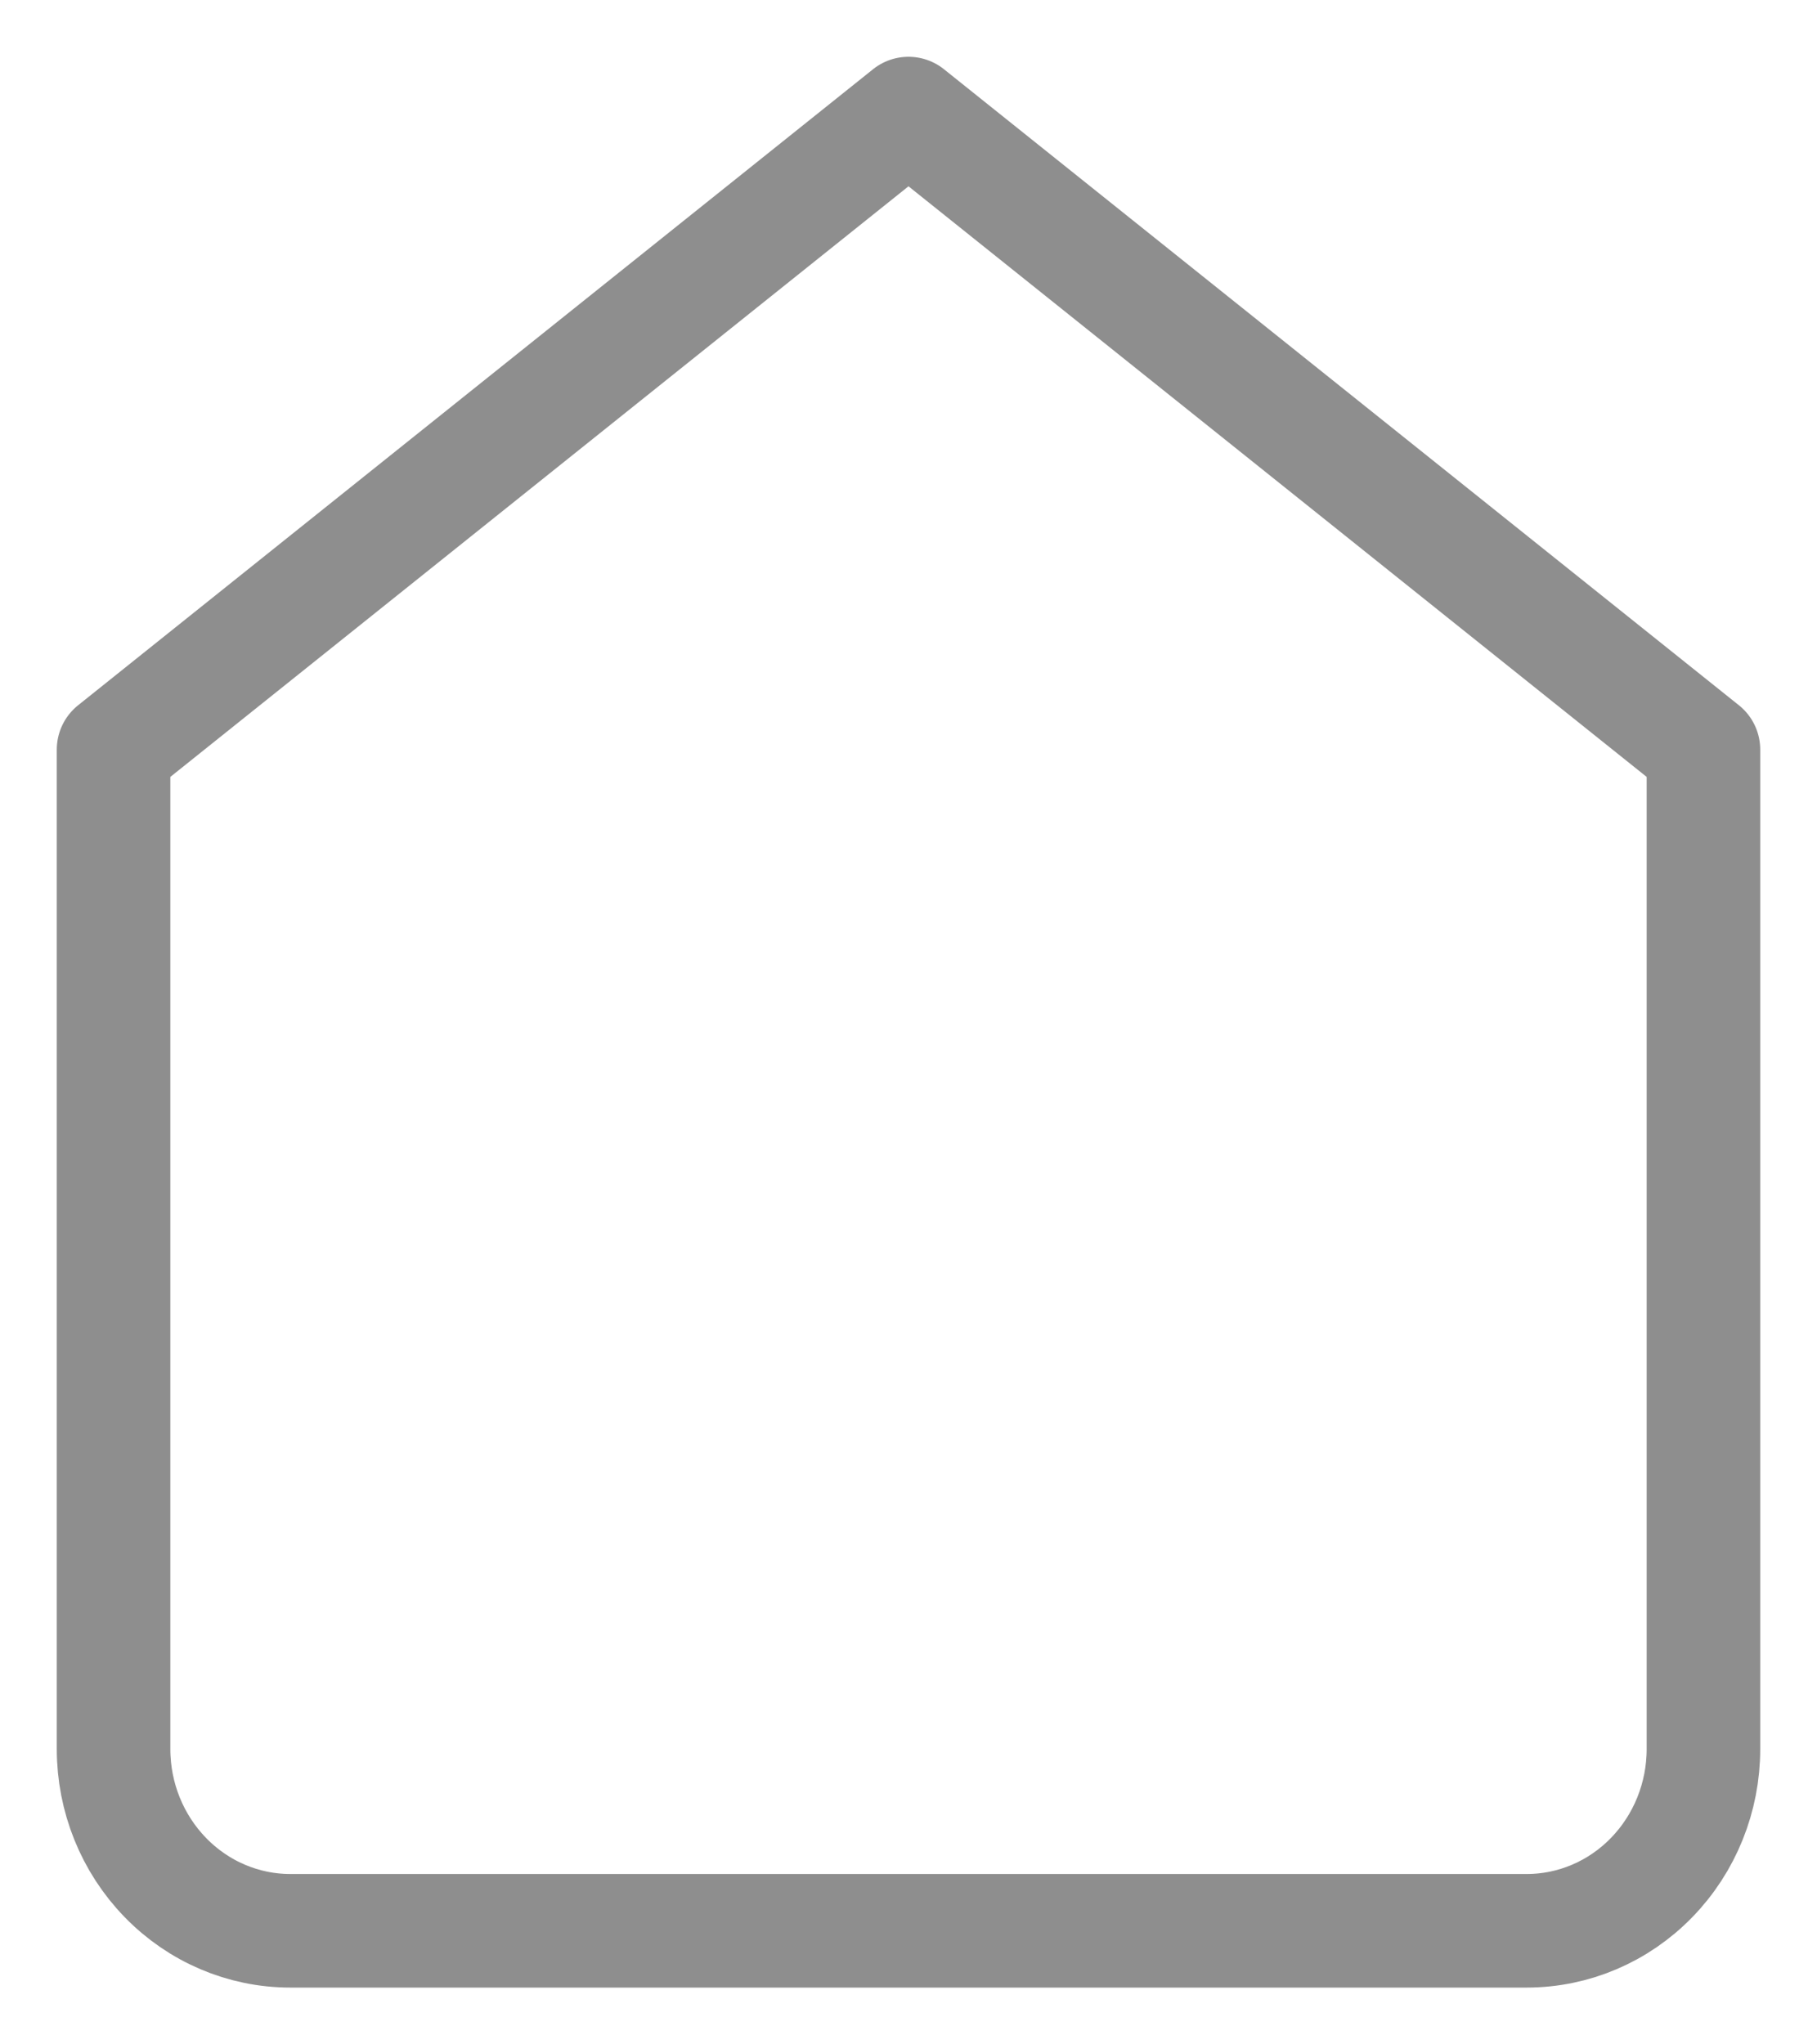 <svg width="16" height="18" viewBox="0 0 16 18" fill="none" xmlns="http://www.w3.org/2000/svg">
<path d="M1 6.6L8 1L15 6.6V15.4C15 15.824 14.836 16.231 14.544 16.531C14.253 16.831 13.857 17 13.444 17H2.556C2.143 17 1.747 16.831 1.456 16.531C1.164 16.231 1 15.824 1 15.4V6.6Z" stroke="#8E8E8E" stroke-linecap="round" stroke-linejoin="round"/>
</svg>
